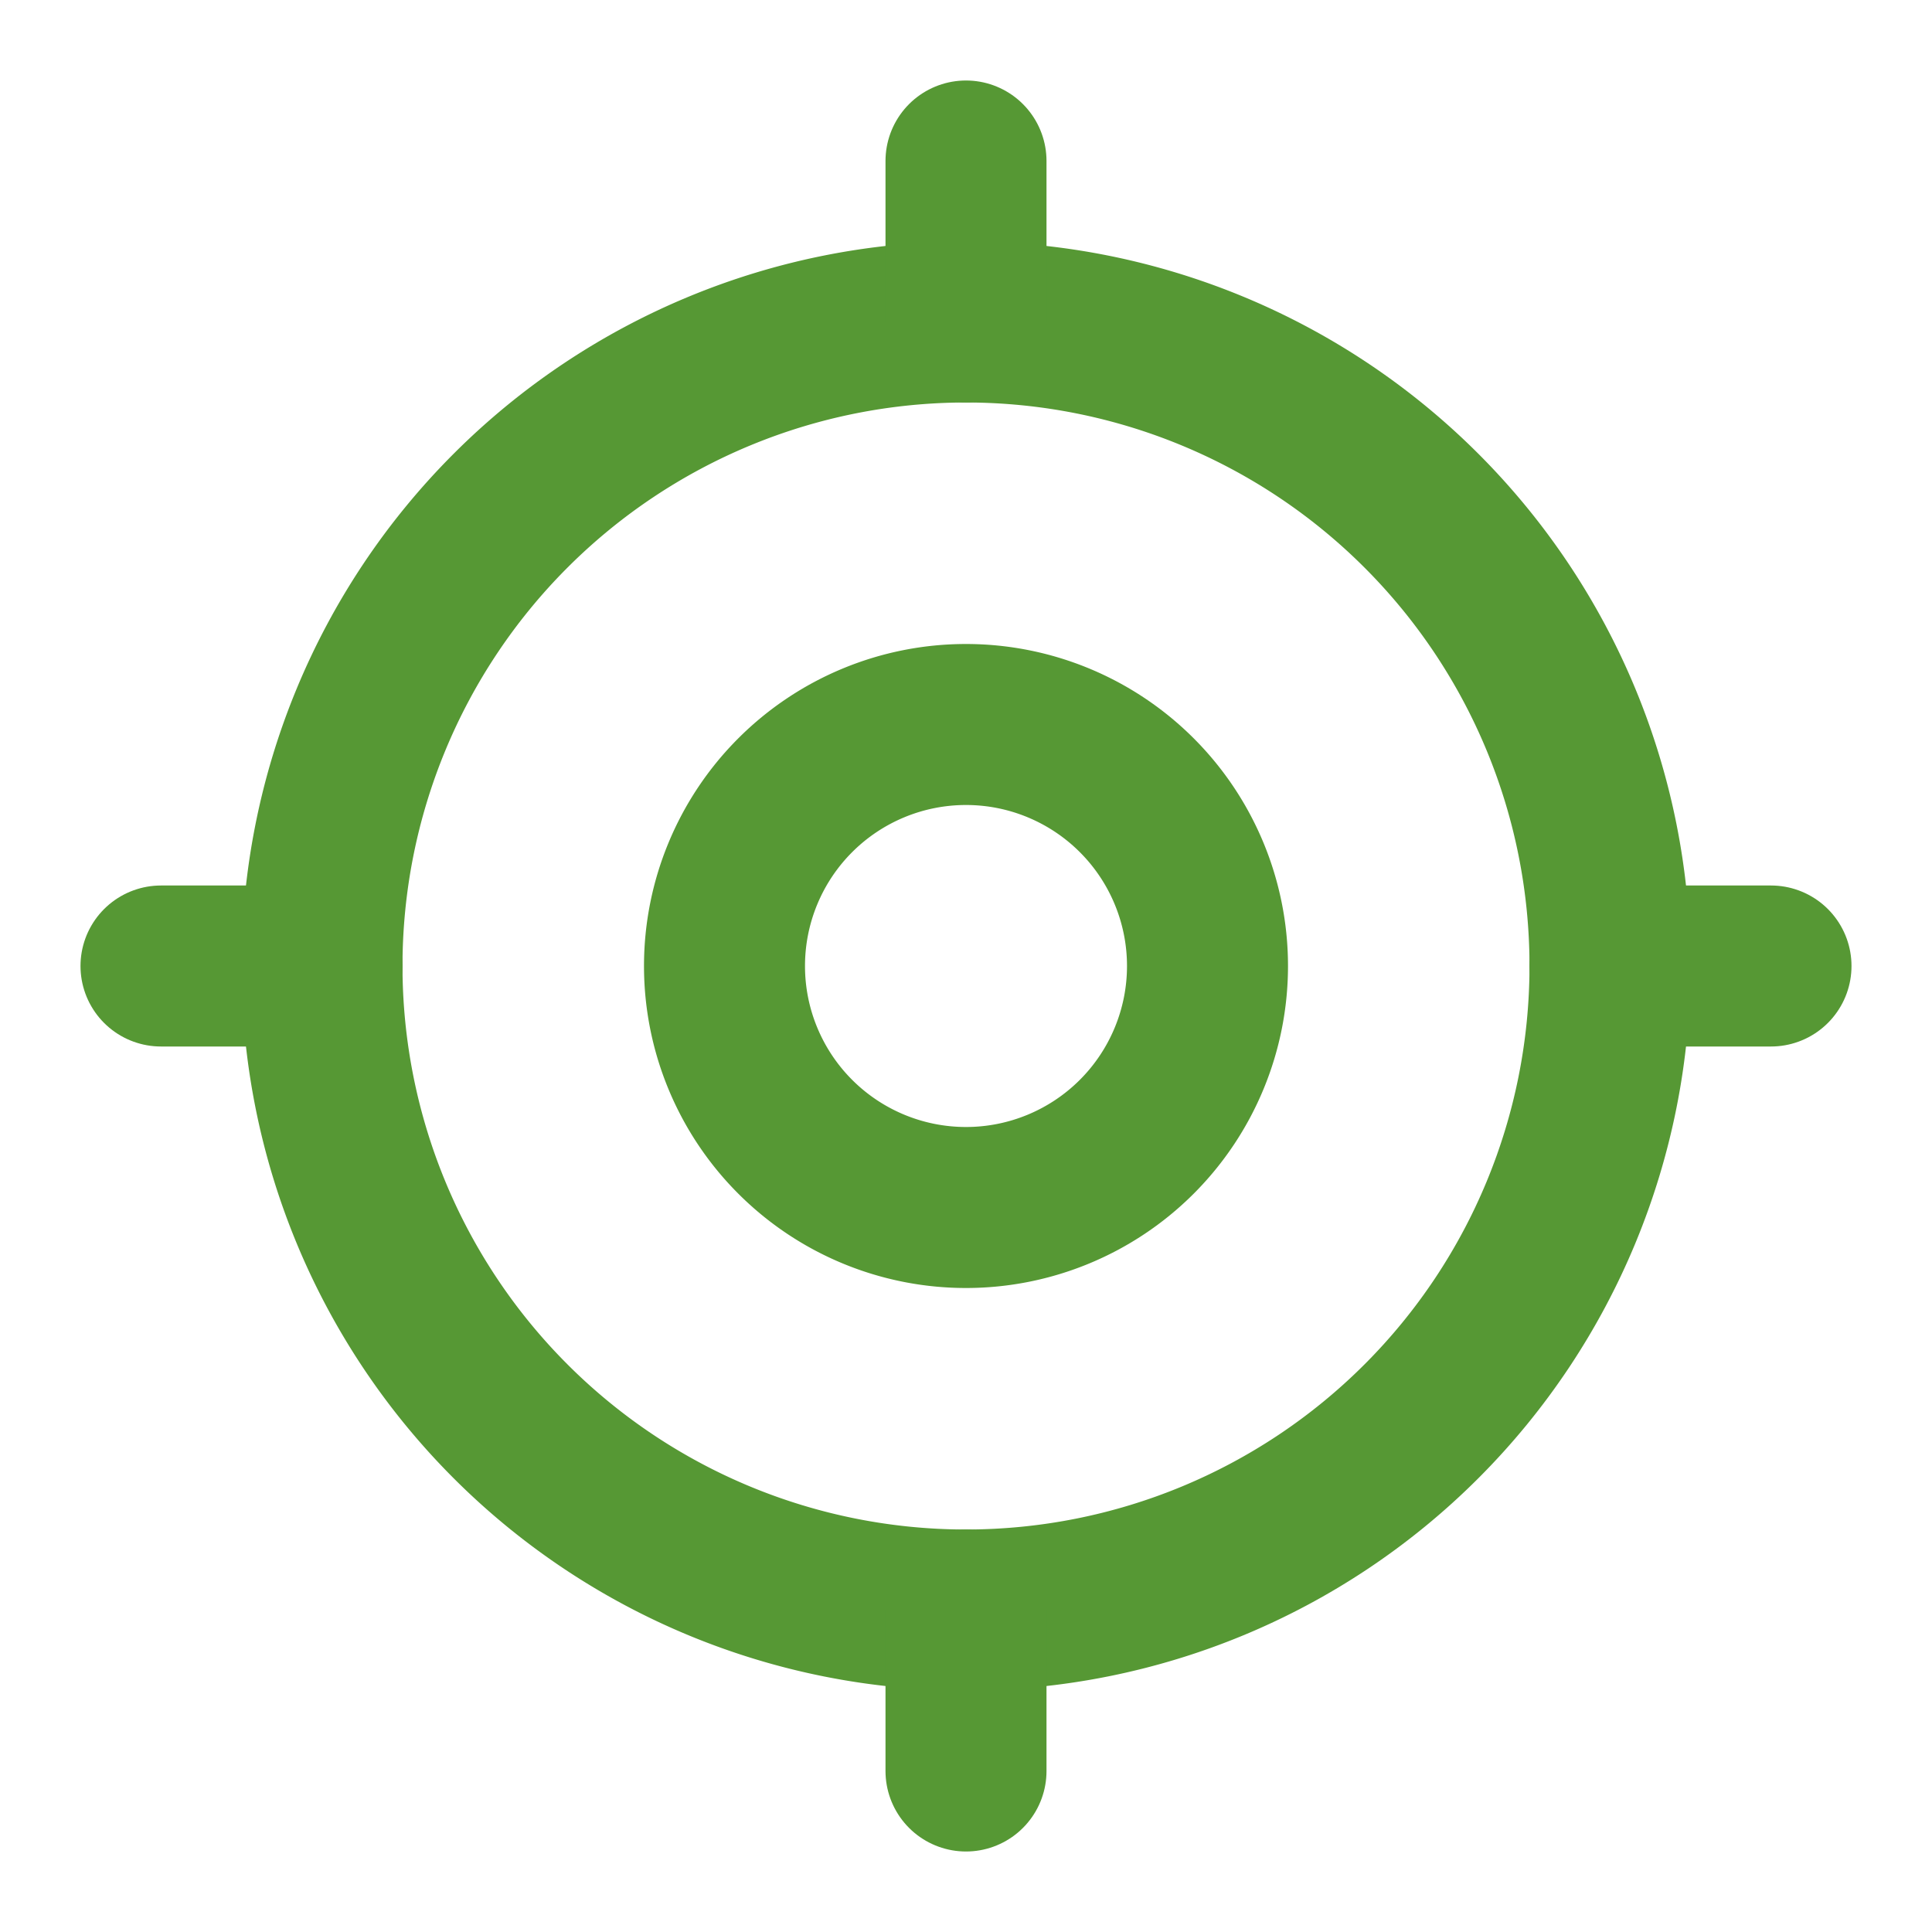 <?xml version="1.0" encoding="UTF-8"?>
<svg xmlns="http://www.w3.org/2000/svg" class="icon icon-tabler icon-tabler-current-location" width="24" height="24" viewBox="0 0 24 24" stroke-width="2" stroke="#569834" fill="none" stroke-linecap="round" stroke-linejoin="round">
  <path stroke="none" d="M0 0h24v24H0z" fill="none"></path>
  <path d="M12 12m-3 0a3 3 0 1 0 6 0a3 3 0 1 0 -6 0"></path>
  <path d="M12 12m-8 0a8 8 0 1 0 16 0a8 8 0 1 0 -16 0"></path>
  <path d="M12 2l0 2"></path>
  <path d="M12 20l0 2"></path>
  <path d="M20 12l2 0"></path>
  <path d="M2 12l2 0"></path>
</svg>
